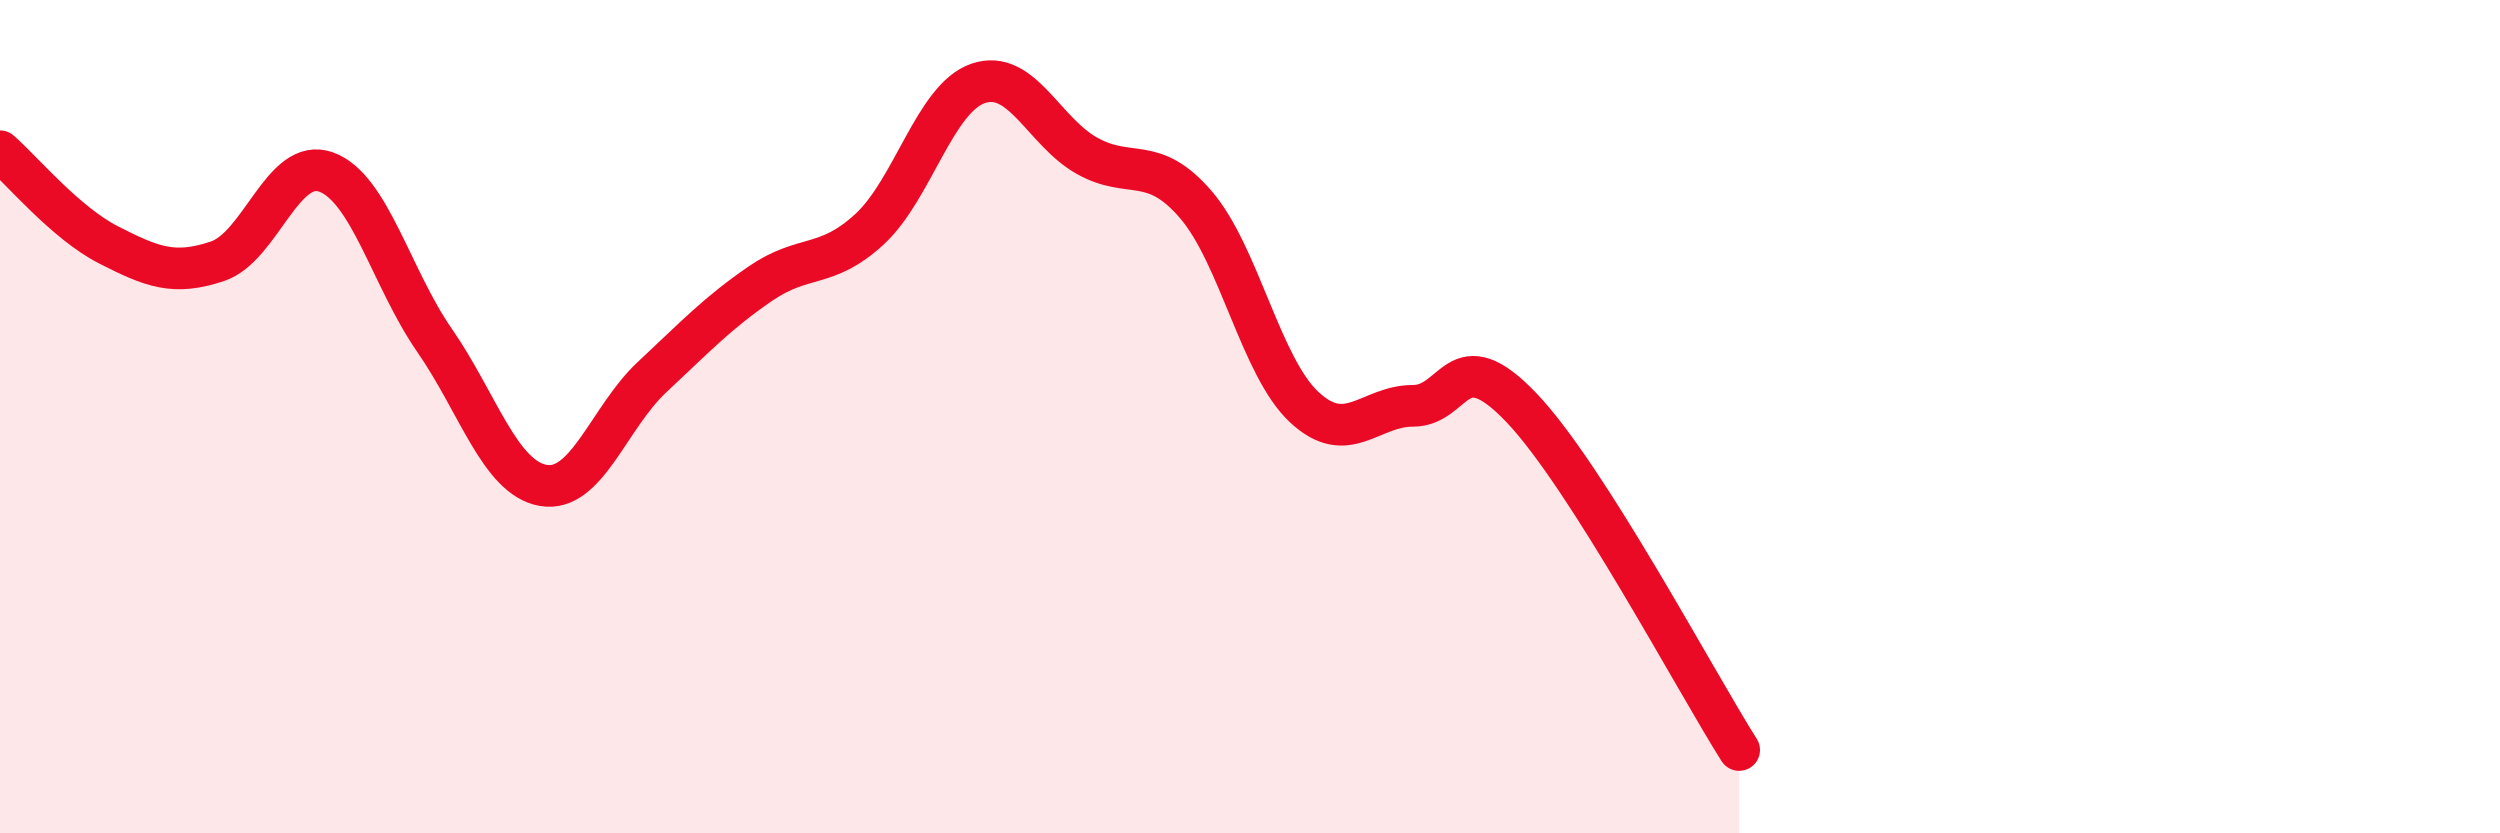 
    <svg width="60" height="20" viewBox="0 0 60 20" xmlns="http://www.w3.org/2000/svg">
      <path
        d="M 0,3.63 C 0.52,4.08 1.57,5.35 2.61,5.88 C 3.65,6.41 4.18,6.62 5.22,6.27 C 6.26,5.92 6.79,3.75 7.83,4.13 C 8.87,4.51 9.39,6.67 10.43,8.17 C 11.47,9.67 12,11.47 13.04,11.65 C 14.08,11.83 14.61,10.02 15.65,9.05 C 16.69,8.08 17.22,7.51 18.26,6.8 C 19.3,6.09 19.83,6.46 20.87,5.5 C 21.91,4.54 22.44,2.35 23.48,2 C 24.52,1.65 25.05,3.16 26.09,3.74 C 27.13,4.32 27.66,3.7 28.7,4.91 C 29.74,6.12 30.26,8.8 31.3,9.77 C 32.34,10.74 32.87,9.74 33.91,9.74 C 34.95,9.74 34.95,8.14 36.52,9.79 C 38.09,11.44 40.7,16.36 41.74,18L41.74 20L0 20Z"
        fill="#EB0A25"
        opacity="0.1"
        stroke-linecap="round"
        stroke-linejoin="round"
      />
      <path
        d="M 0,3.63 C 0.52,4.08 1.57,5.35 2.61,5.88 C 3.65,6.41 4.18,6.62 5.22,6.27 C 6.26,5.92 6.79,3.75 7.83,4.13 C 8.87,4.51 9.39,6.67 10.43,8.17 C 11.47,9.67 12,11.47 13.04,11.65 C 14.08,11.83 14.61,10.02 15.65,9.05 C 16.69,8.08 17.22,7.51 18.26,6.8 C 19.3,6.09 19.83,6.46 20.87,5.5 C 21.91,4.54 22.44,2.35 23.48,2 C 24.52,1.65 25.05,3.16 26.09,3.74 C 27.13,4.32 27.66,3.7 28.7,4.91 C 29.74,6.12 30.26,8.8 31.3,9.77 C 32.34,10.74 32.87,9.74 33.91,9.74 C 34.95,9.74 34.95,8.14 36.52,9.79 C 38.09,11.44 40.7,16.36 41.74,18"
        stroke="#EB0A25"
        stroke-width="1"
        fill="none"
        stroke-linecap="round"
        stroke-linejoin="round"
      />
    </svg>
  